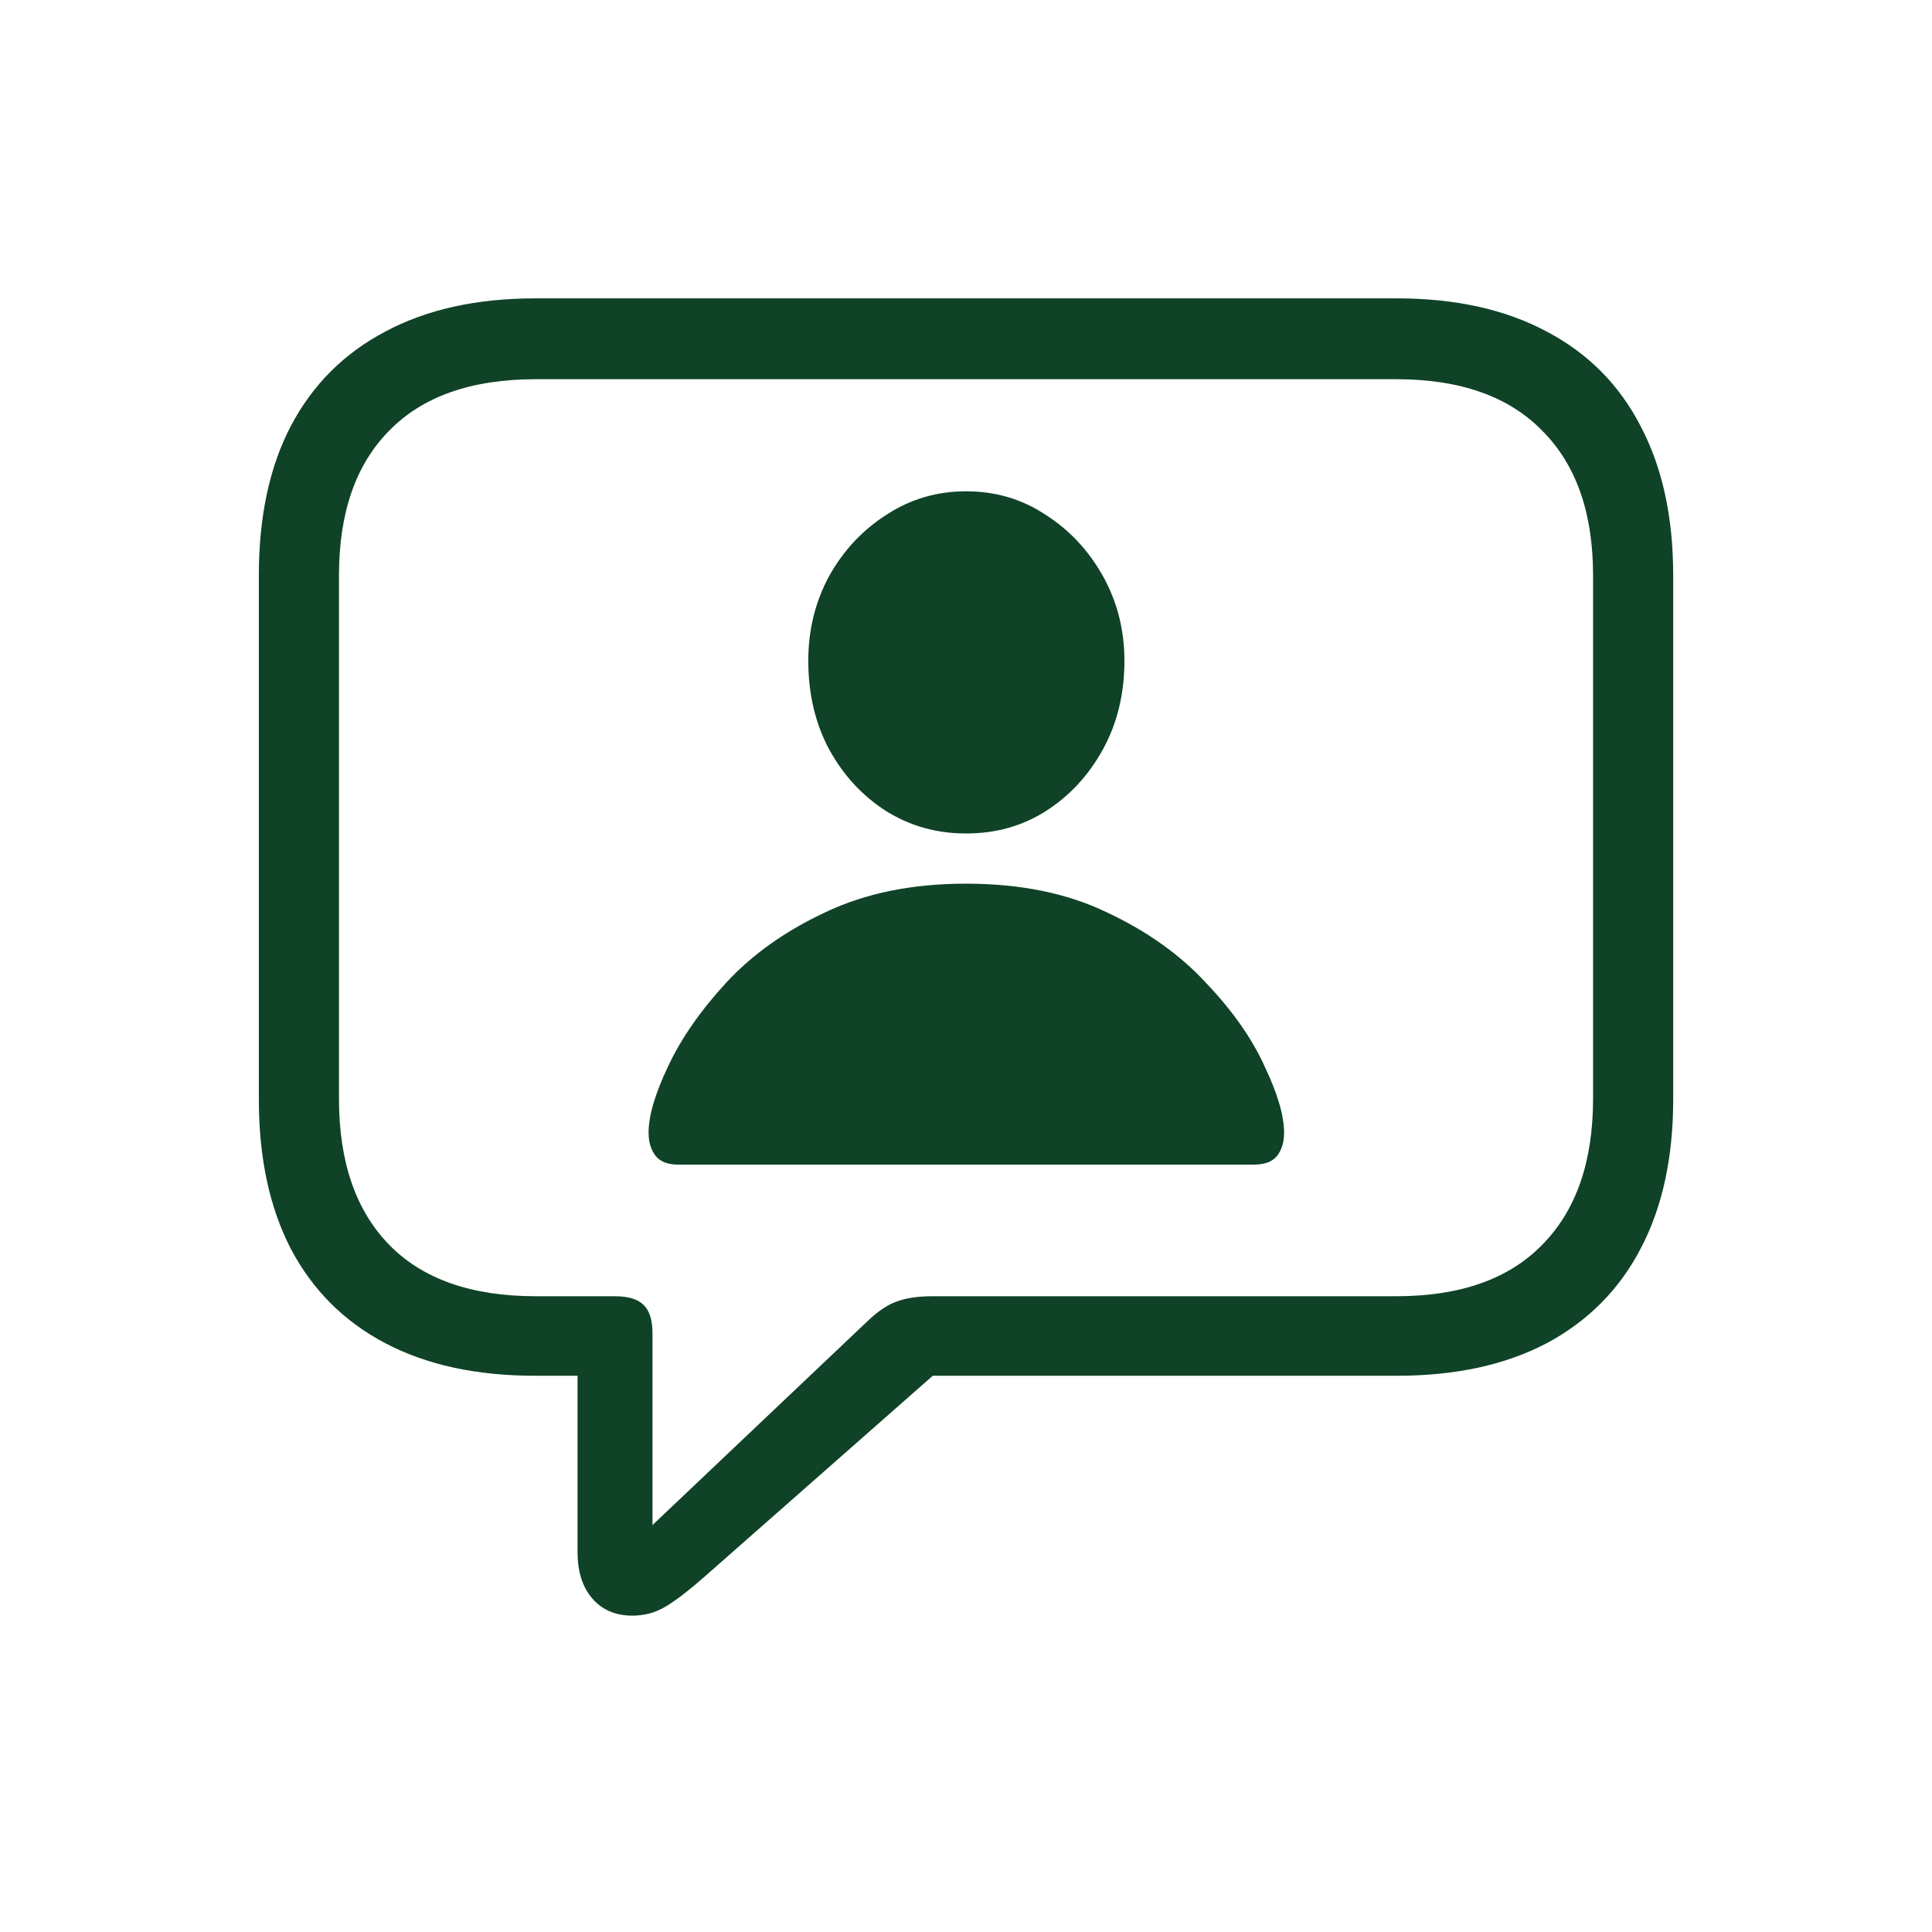 <svg xmlns="http://www.w3.org/2000/svg" fill="none" viewBox="0 0 44 44" height="44" width="44">
<path fill="#0F4226" d="M15.439 26.523C15.212 26.523 15.043 26.459 14.935 26.33C14.826 26.192 14.771 26.013 14.771 25.796C14.771 25.41 14.92 24.905 15.217 24.282C15.514 23.648 15.954 23.015 16.538 22.381C17.131 21.738 17.884 21.204 18.794 20.778C19.704 20.343 20.773 20.125 22 20.125C23.237 20.125 24.306 20.343 25.207 20.778C26.117 21.204 26.869 21.738 27.463 22.381C28.067 23.015 28.512 23.648 28.799 24.282C29.096 24.905 29.244 25.41 29.244 25.796C29.244 26.013 29.19 26.192 29.081 26.33C28.972 26.459 28.799 26.523 28.561 26.523H15.439ZM22 18.982C21.337 18.982 20.734 18.814 20.189 18.477C19.645 18.131 19.21 17.661 18.883 17.067C18.567 16.474 18.408 15.801 18.408 15.049C18.408 14.346 18.567 13.703 18.883 13.119C19.21 12.535 19.645 12.07 20.189 11.723C20.734 11.367 21.337 11.189 22 11.189C22.673 11.189 23.277 11.367 23.811 11.723C24.356 12.07 24.791 12.535 25.118 13.119C25.444 13.703 25.608 14.346 25.608 15.049C25.608 15.801 25.444 16.474 25.118 17.067C24.791 17.661 24.356 18.131 23.811 18.477C23.277 18.814 22.673 18.982 22 18.982ZM14.4 36.795C14.014 36.795 13.707 36.662 13.48 36.394C13.262 36.137 13.153 35.786 13.153 35.34V31.332H12.188C10.852 31.332 9.714 31.085 8.774 30.59C7.834 30.096 7.117 29.378 6.622 28.438C6.137 27.498 5.895 26.365 5.895 25.039V13.104C5.895 11.768 6.137 10.635 6.622 9.705C7.117 8.764 7.834 8.047 8.774 7.552C9.714 7.048 10.852 6.795 12.188 6.795H31.812C33.148 6.795 34.286 7.048 35.227 7.552C36.167 8.047 36.879 8.764 37.364 9.705C37.859 10.645 38.106 11.778 38.106 13.104V25.039C38.106 26.365 37.859 27.498 37.364 28.438C36.879 29.368 36.167 30.086 35.227 30.59C34.286 31.085 33.148 31.332 31.812 31.332H21.243L16.033 35.919C15.707 36.206 15.425 36.424 15.187 36.572C14.95 36.721 14.687 36.795 14.4 36.795ZM14.86 34.732L19.744 30.101C19.991 29.863 20.219 29.71 20.427 29.64C20.635 29.561 20.907 29.521 21.243 29.521H31.797C33.252 29.521 34.361 29.131 35.123 28.349C35.895 27.567 36.281 26.459 36.281 25.024V13.104C36.281 11.679 35.895 10.58 35.123 9.809C34.361 9.027 33.252 8.636 31.797 8.636H12.203C10.739 8.636 9.625 9.027 8.863 9.809C8.101 10.58 7.72 11.679 7.72 13.104V25.024C7.72 26.459 8.101 27.567 8.863 28.349C9.625 29.131 10.739 29.521 12.203 29.521H13.999C14.306 29.521 14.524 29.586 14.653 29.715C14.791 29.843 14.86 30.061 14.86 30.368V34.732Z"></path>
</svg>
